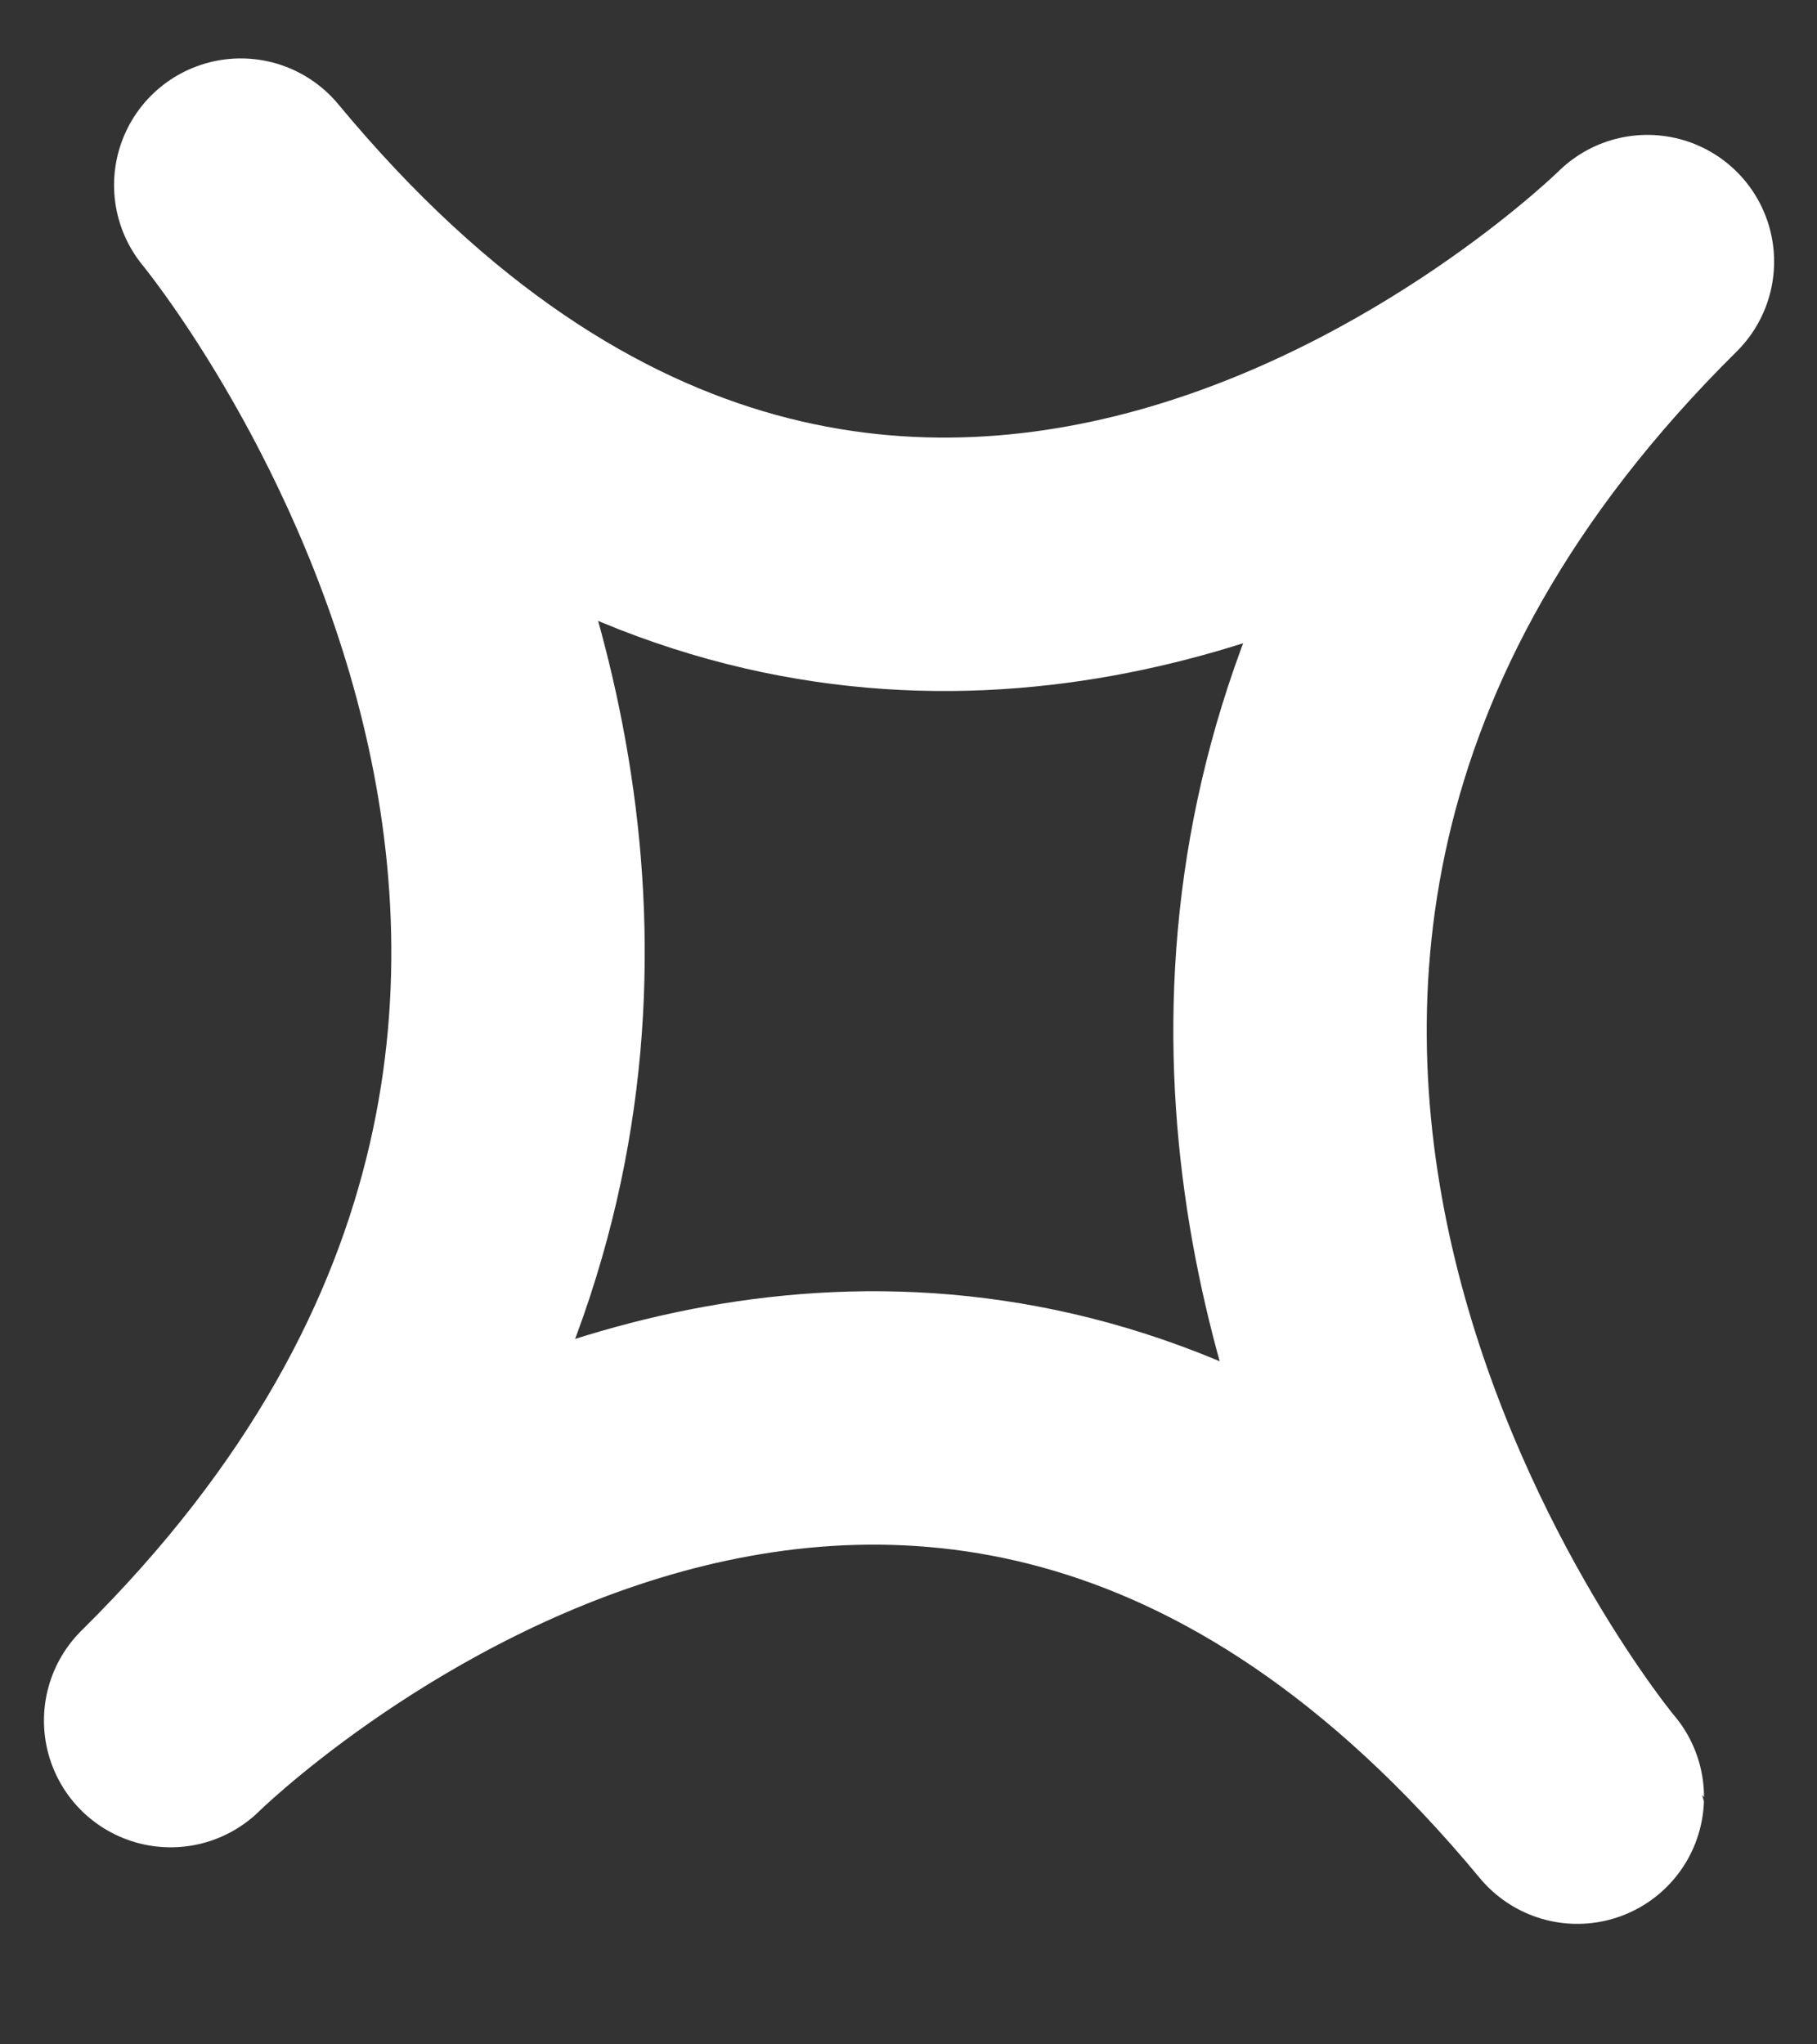 <svg width="24" height="27" viewBox="0 0 24 27" fill="none" xmlns="http://www.w3.org/2000/svg">
<rect x="0" y="0" width="24" height="27" fill="#333333" stroke="none"/>
<path d="M21.76 3.455C21.76 3.455 12.007 13.09 3.18 2.445C3.18 2.445 12.007 13.09 2.254 22.724C2.254 22.724 12.007 13.09 20.834 23.735C20.834 23.749 12.007 13.104 21.76 3.455Z" stroke="white" stroke-width="3.347" stroke-miterlimit="10" stroke-linecap="round" stroke-linejoin="round"/>
</svg>
